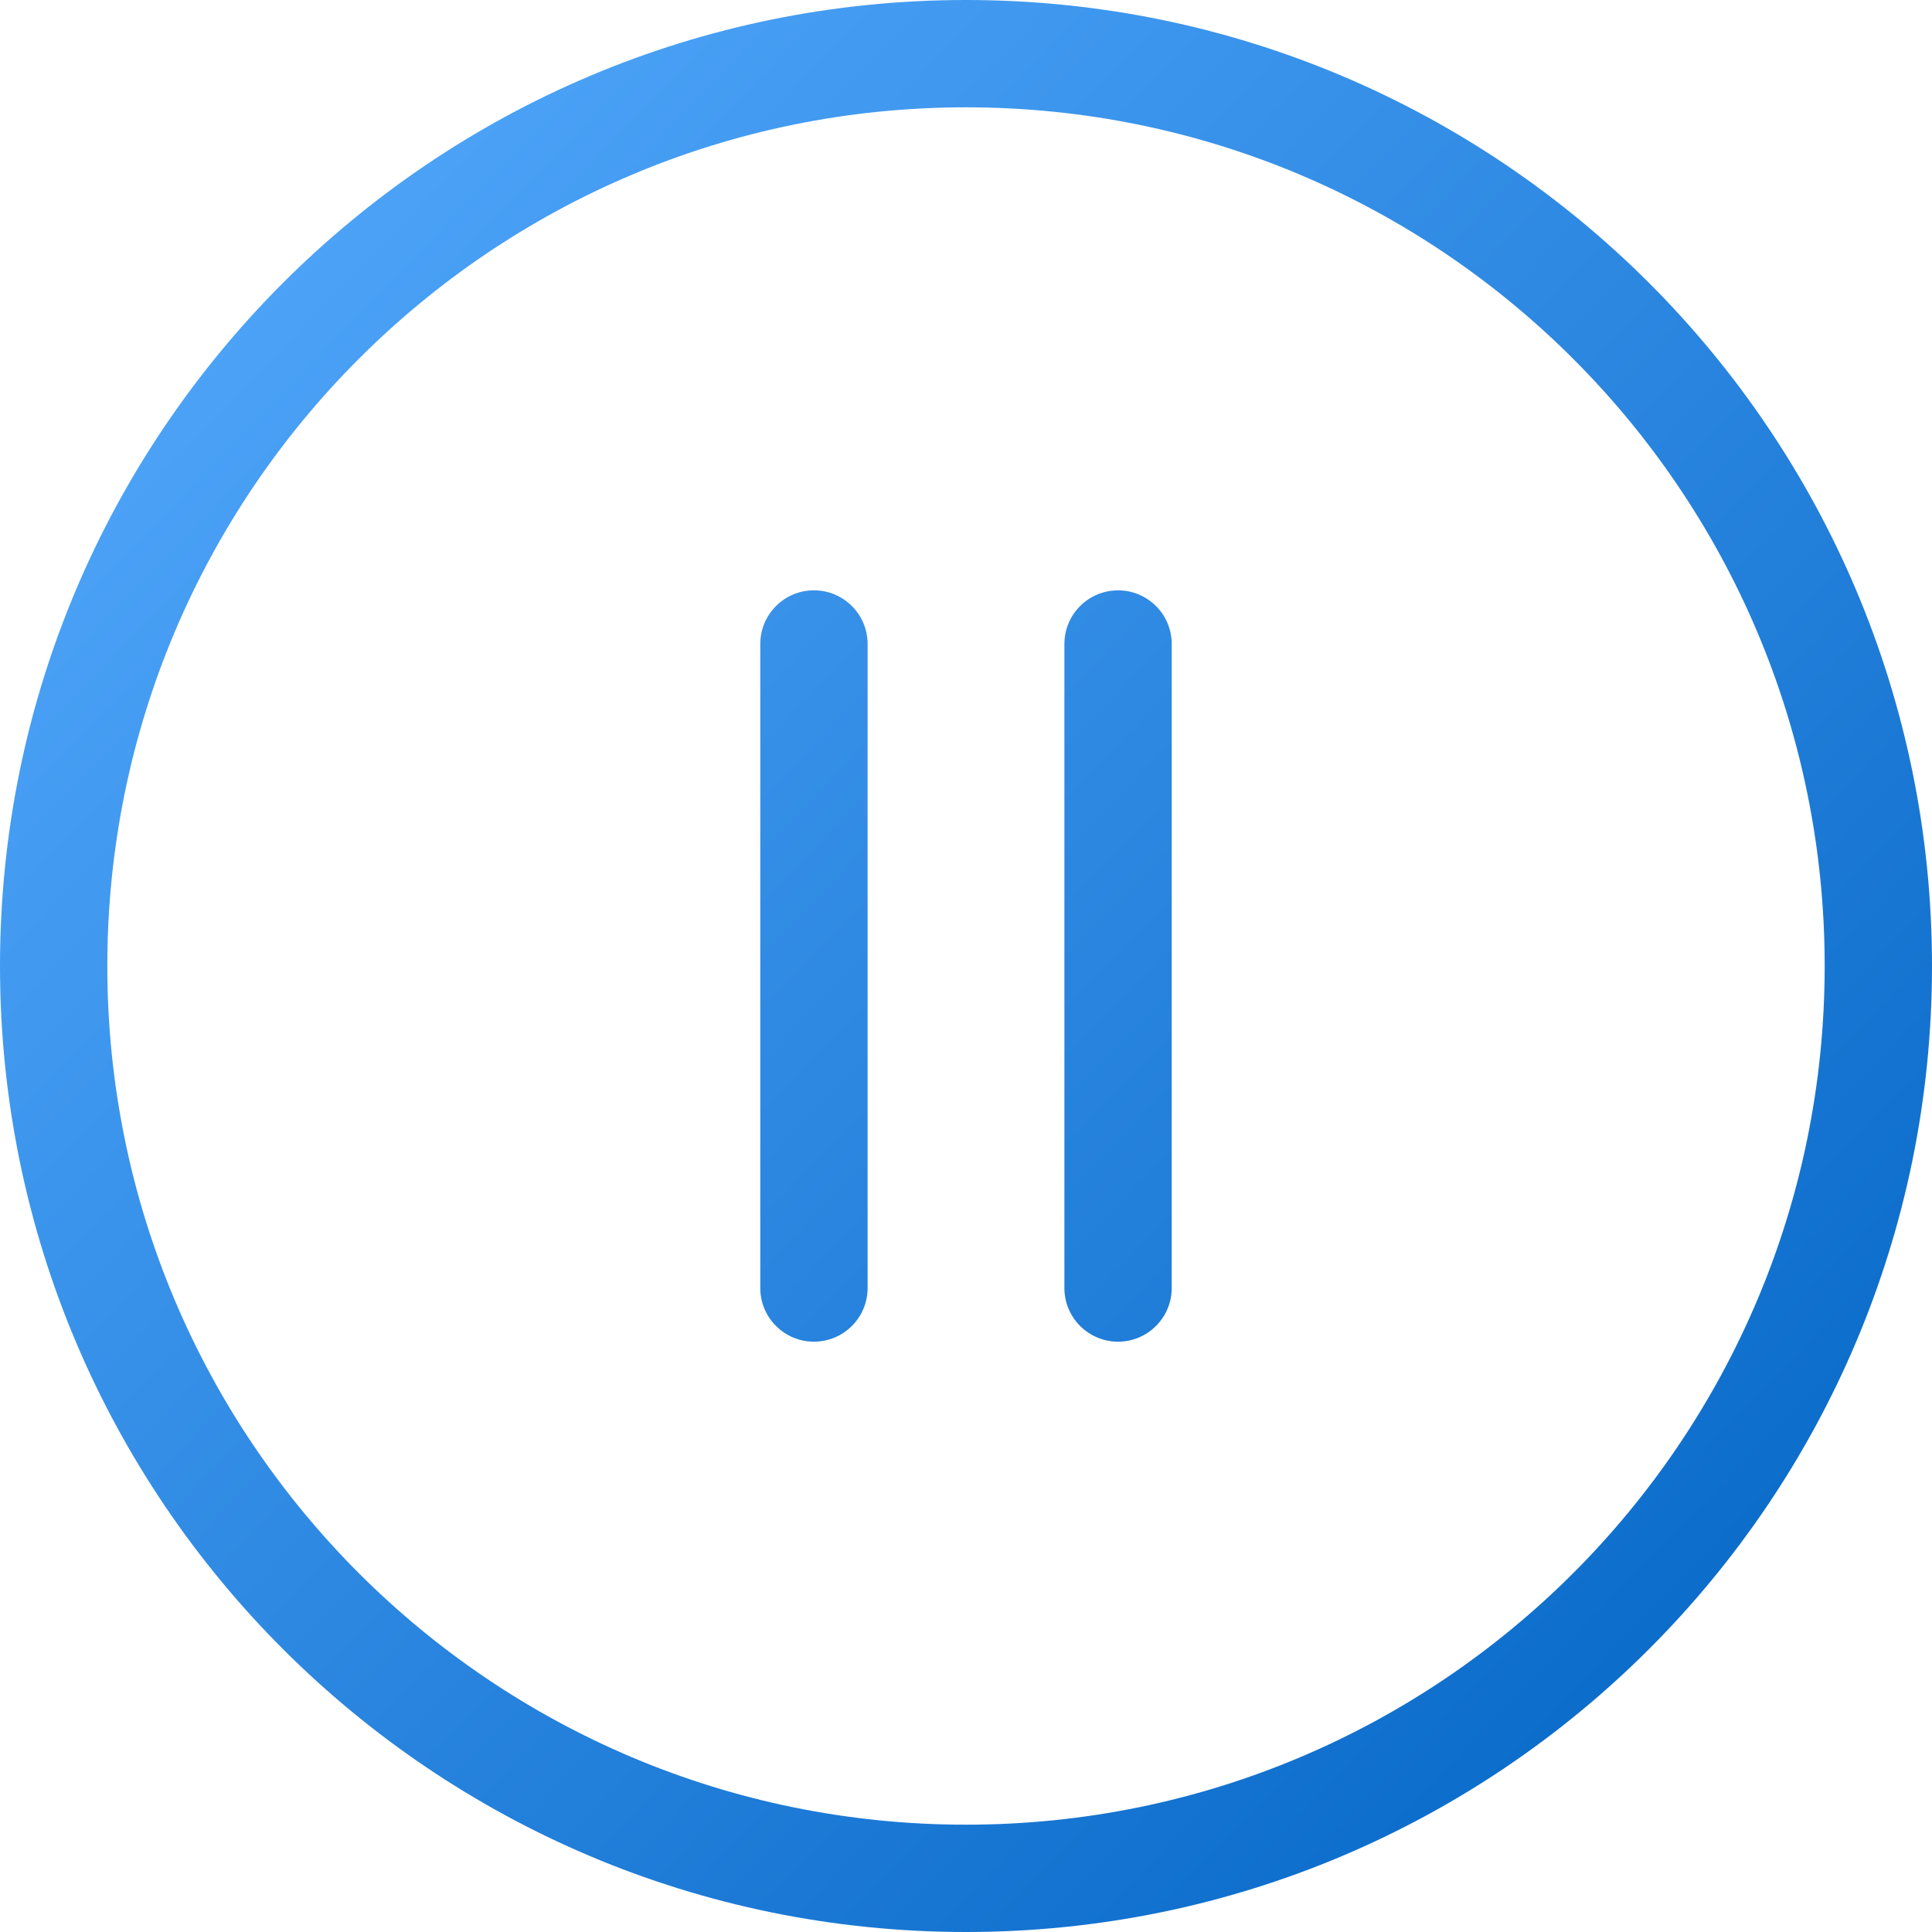 <svg width="71" height="71" viewBox="0 0 71 71" fill="none" xmlns="http://www.w3.org/2000/svg">
<path fill-rule="evenodd" clip-rule="evenodd" d="M35.5 67.056C52.928 67.056 67.056 52.928 67.056 35.5C67.056 18.072 52.928 3.944 35.5 3.944C18.072 3.944 3.944 18.072 3.944 35.5C3.944 52.928 18.072 67.056 35.5 67.056ZM35.5 71C55.106 71 71 55.106 71 35.5C71 15.894 55.106 0 35.5 0C15.894 0 0 15.894 0 35.5C0 55.106 15.894 71 35.5 71Z" fill="url(#paint0_linear_1134_1416)"/>
<path fill-rule="evenodd" clip-rule="evenodd" d="M29.912 21.694C31.001 21.694 31.884 22.577 31.884 23.667V47.333C31.884 48.423 31.001 49.306 29.912 49.306C28.823 49.306 27.94 48.423 27.94 47.333V23.667C27.94 22.577 28.823 21.694 29.912 21.694Z" fill="url(#paint1_linear_1134_1416)"/>
<path fill-rule="evenodd" clip-rule="evenodd" d="M41.088 21.695C42.177 21.695 43.06 22.578 43.06 23.667V47.333C43.06 48.423 42.177 49.306 41.088 49.306C39.999 49.306 39.116 48.423 39.116 47.333V23.667C39.116 22.577 39.999 21.695 41.088 21.695Z" fill="url(#paint2_linear_1134_1416)"/>
<defs>
<linearGradient id="paint0_linear_1134_1416" x1="1.354" y1="3.56022e-07" x2="72.56" y2="69.014" gradientUnits="userSpaceOnUse">
<stop stop-color="#57ACFF"/>
<stop offset="1" stop-color="#0062C2"/>
</linearGradient>
<linearGradient id="paint1_linear_1134_1416" x1="1.354" y1="3.56022e-07" x2="72.56" y2="69.014" gradientUnits="userSpaceOnUse">
<stop stop-color="#57ACFF"/>
<stop offset="1" stop-color="#0062C2"/>
</linearGradient>
<linearGradient id="paint2_linear_1134_1416" x1="1.354" y1="3.56022e-07" x2="72.56" y2="69.014" gradientUnits="userSpaceOnUse">
<stop stop-color="#57ACFF"/>
<stop offset="1" stop-color="#0062C2"/>
</linearGradient>
</defs>
</svg>
